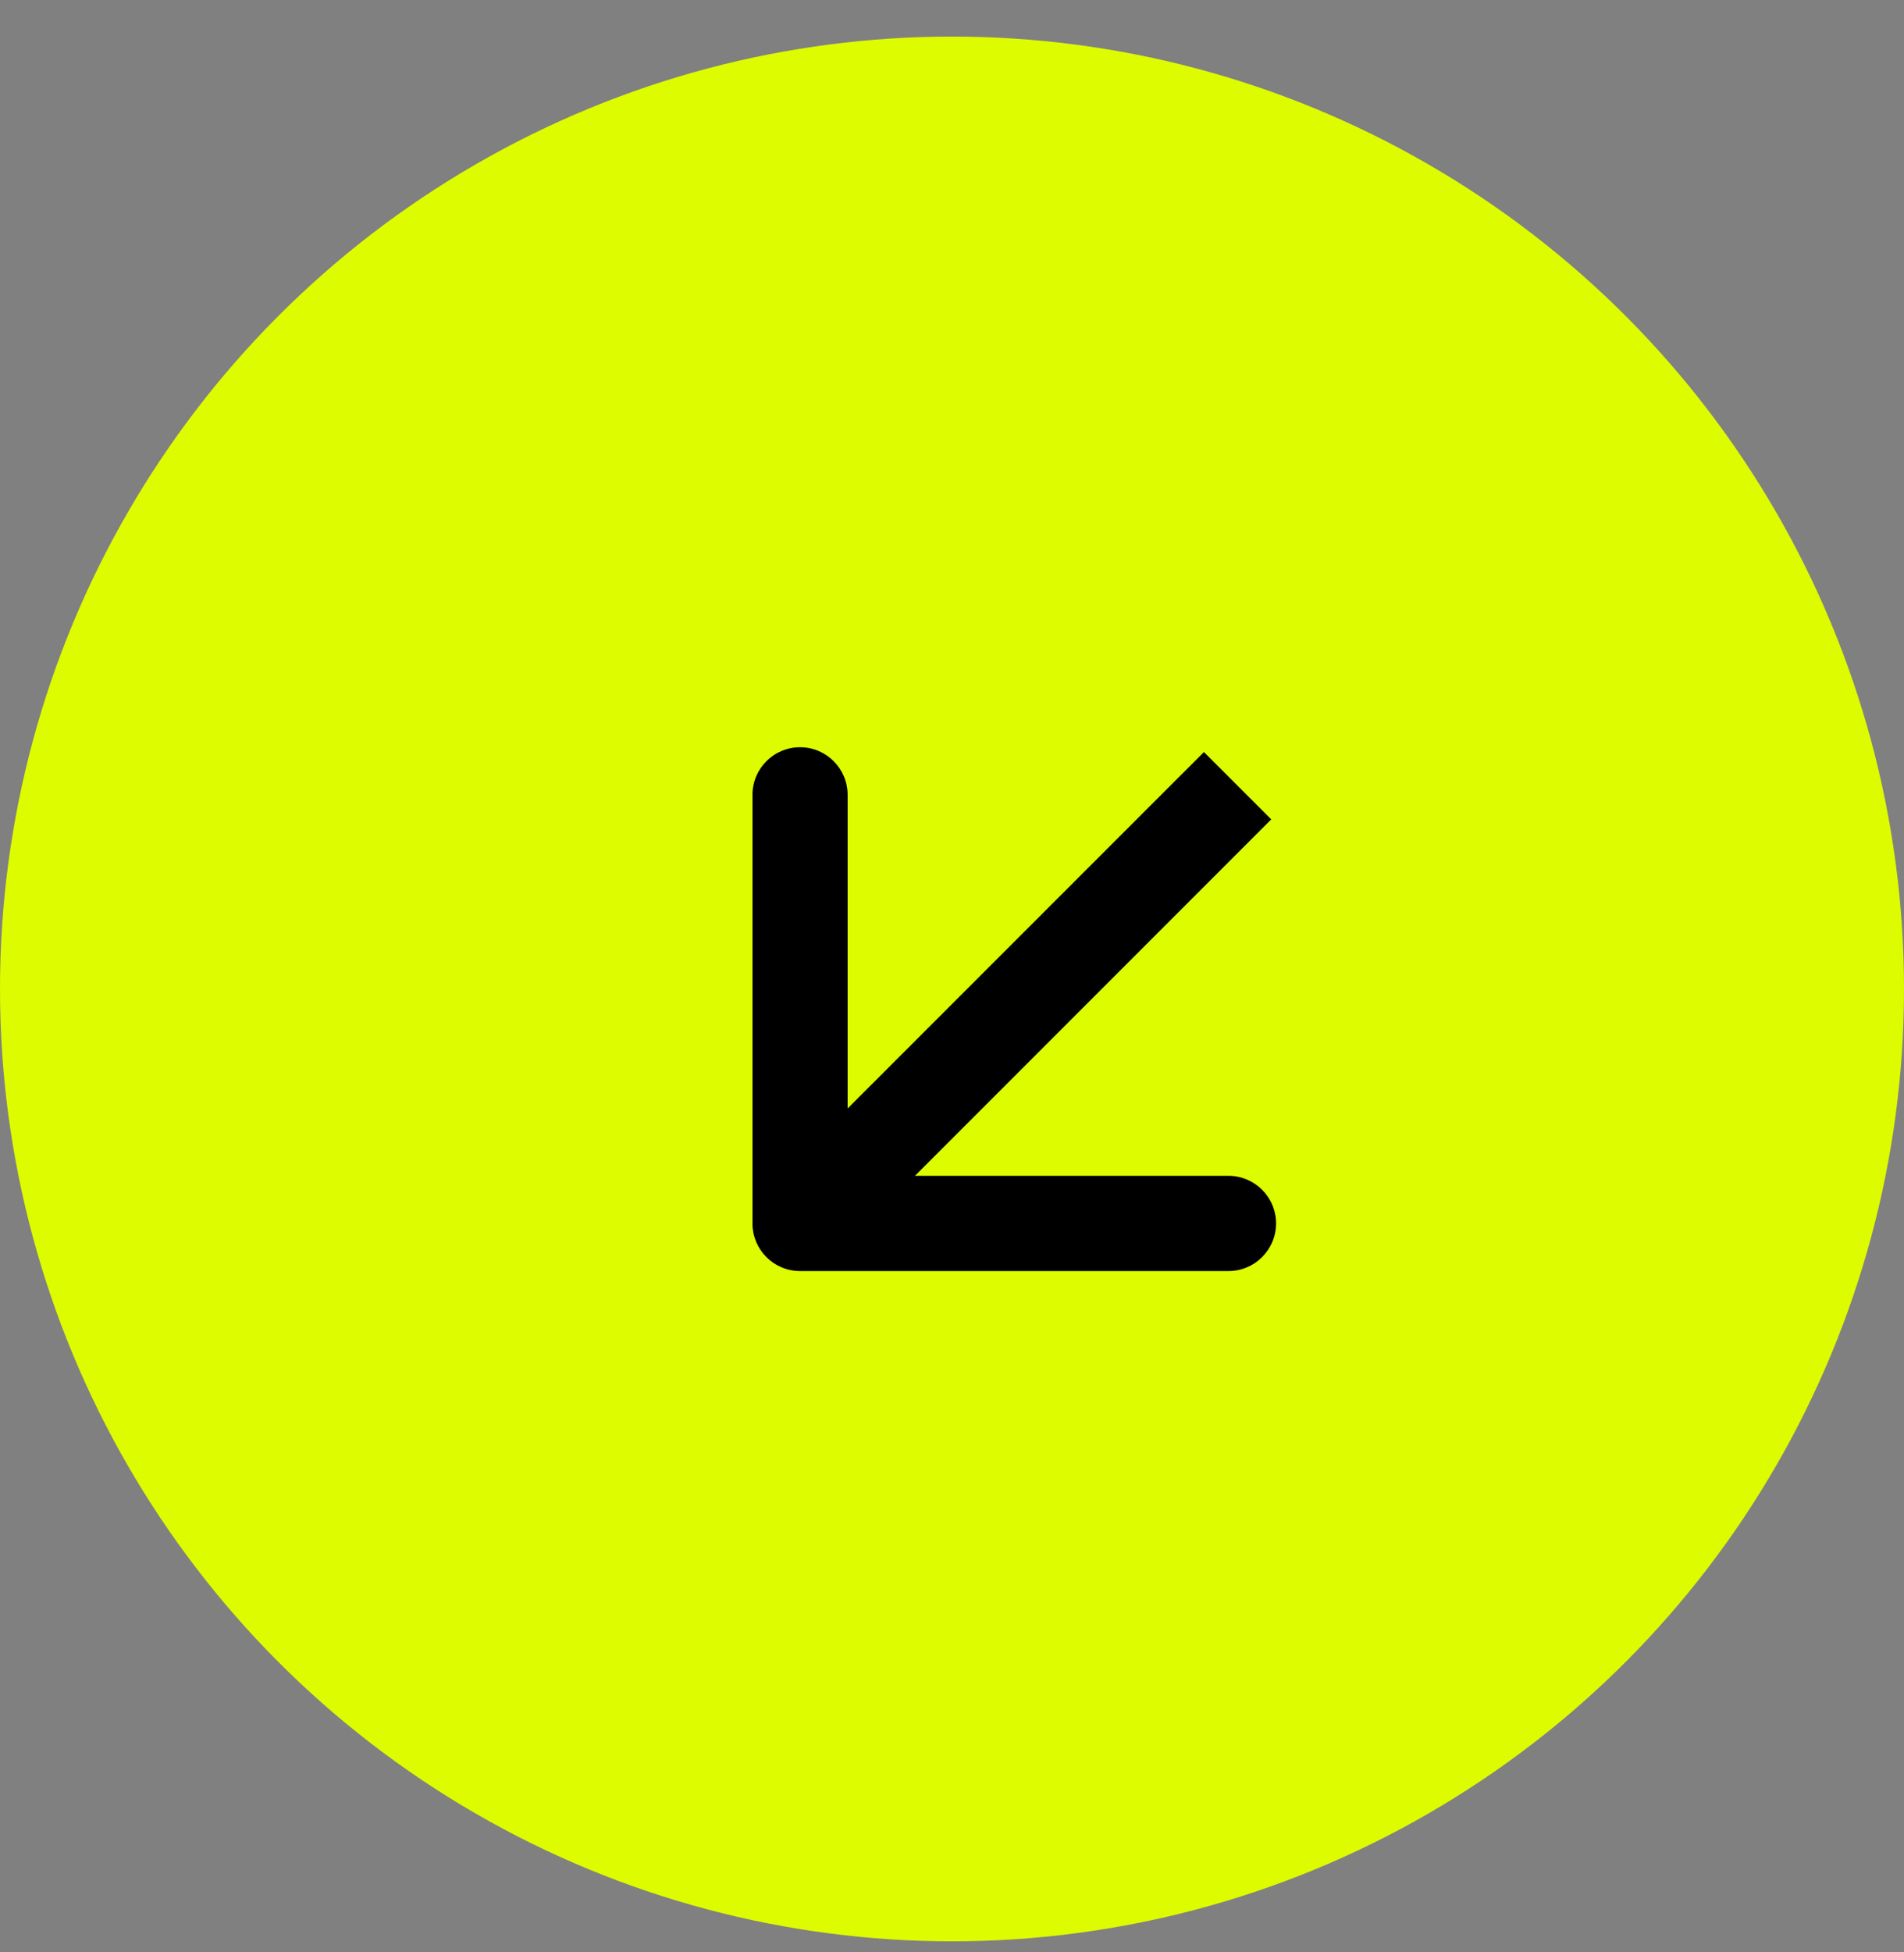 <svg width="40" height="41" viewBox="0 0 40 41" fill="none" xmlns="http://www.w3.org/2000/svg">
<rect x="0" y="0" width="40" height="41" fill="#808080" stroke="none"/>
<g id="Group 1171279543">
<circle id="Ellipse 672" cx="20" cy="20.768" r="20" fill="#DDFC00"/>
<path id="Arrow 1 (Stroke)" d="M26.808 25.692C26.808 26.244 26.36 26.692 25.808 26.692L16.808 26.692C16.255 26.692 15.808 26.244 15.808 25.692V16.692C15.808 16.14 16.255 15.692 16.808 15.692C17.36 15.692 17.807 16.14 17.807 16.692V23.278L25.293 15.793L26.707 17.207L19.222 24.692L25.808 24.692C26.36 24.693 26.808 25.14 26.808 25.692Z" fill="black"/>
</g>
</svg>
